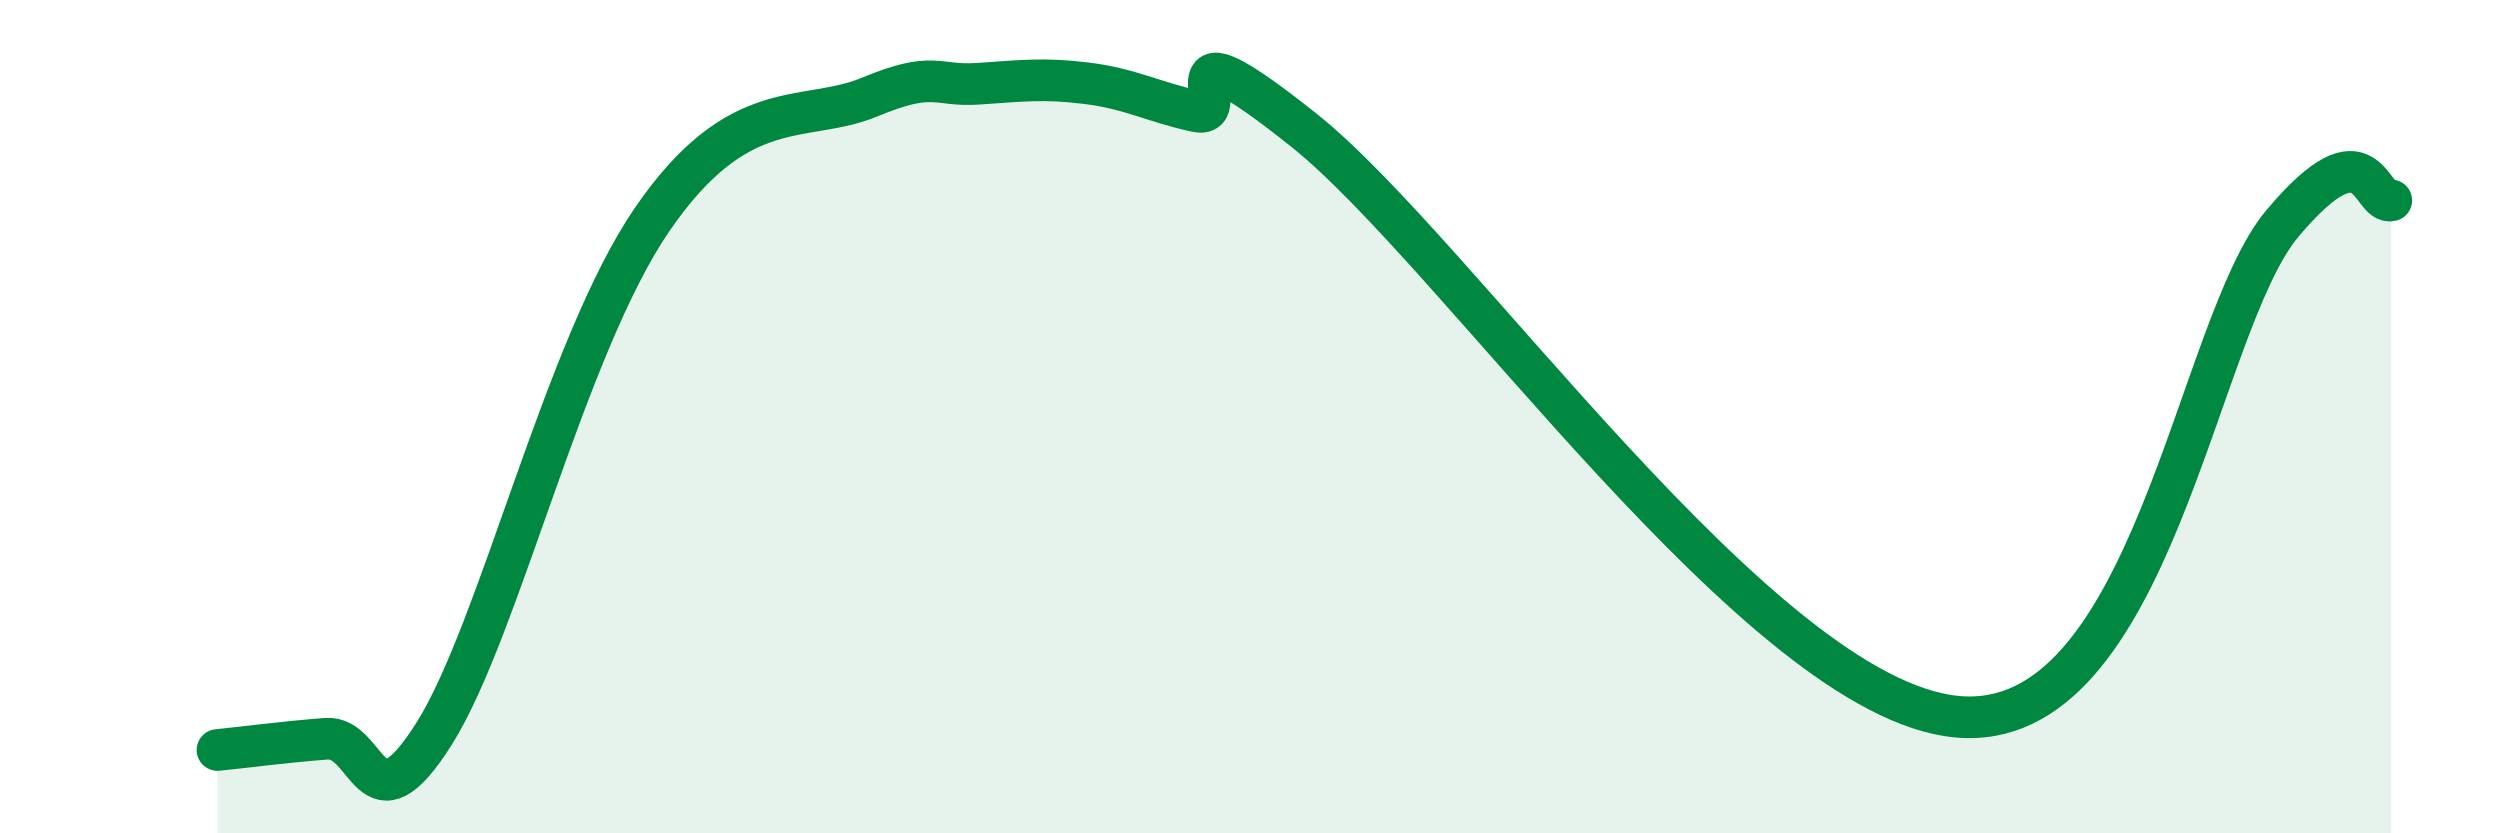 
    <svg width="60" height="20" viewBox="0 0 60 20" xmlns="http://www.w3.org/2000/svg">
      <path
        d="M 5.22,18 C 5.74,17.95 6.79,17.81 7.83,17.73 C 8.87,17.65 8.87,20.08 10.43,17.59 C 11.99,15.1 13.56,8.32 15.65,5.27 C 17.74,2.22 19.3,2.98 20.87,2.33 C 22.44,1.68 22.44,2.08 23.48,2.01 C 24.52,1.94 25.05,1.87 26.09,2 C 27.13,2.13 27.66,2.44 28.7,2.67 C 29.74,2.9 27.65,0.22 31.3,3.13 C 34.95,6.04 42.26,16.75 46.96,17.2 C 51.66,17.65 52.69,7.84 54.78,5.36 C 56.87,2.88 56.87,4.92 57.39,4.81L57.39 20L5.22 20Z"
        fill="#008740"
        opacity="0.1"
        stroke-linecap="round"
        stroke-linejoin="round"
      />
      <path
        d="M 5.22,18 C 5.74,17.95 6.79,17.81 7.83,17.73 C 8.87,17.65 8.87,20.08 10.43,17.59 C 11.99,15.1 13.56,8.32 15.65,5.27 C 17.74,2.22 19.3,2.98 20.87,2.33 C 22.44,1.68 22.44,2.08 23.48,2.01 C 24.52,1.94 25.05,1.87 26.09,2 C 27.13,2.13 27.66,2.44 28.7,2.67 C 29.74,2.9 27.65,0.22 31.3,3.13 C 34.95,6.04 42.26,16.75 46.96,17.2 C 51.66,17.65 52.69,7.84 54.78,5.36 C 56.87,2.88 56.87,4.92 57.39,4.81"
        stroke="#008740"
        stroke-width="1"
        fill="none"
        stroke-linecap="round"
        stroke-linejoin="round"
      />
    </svg>
  